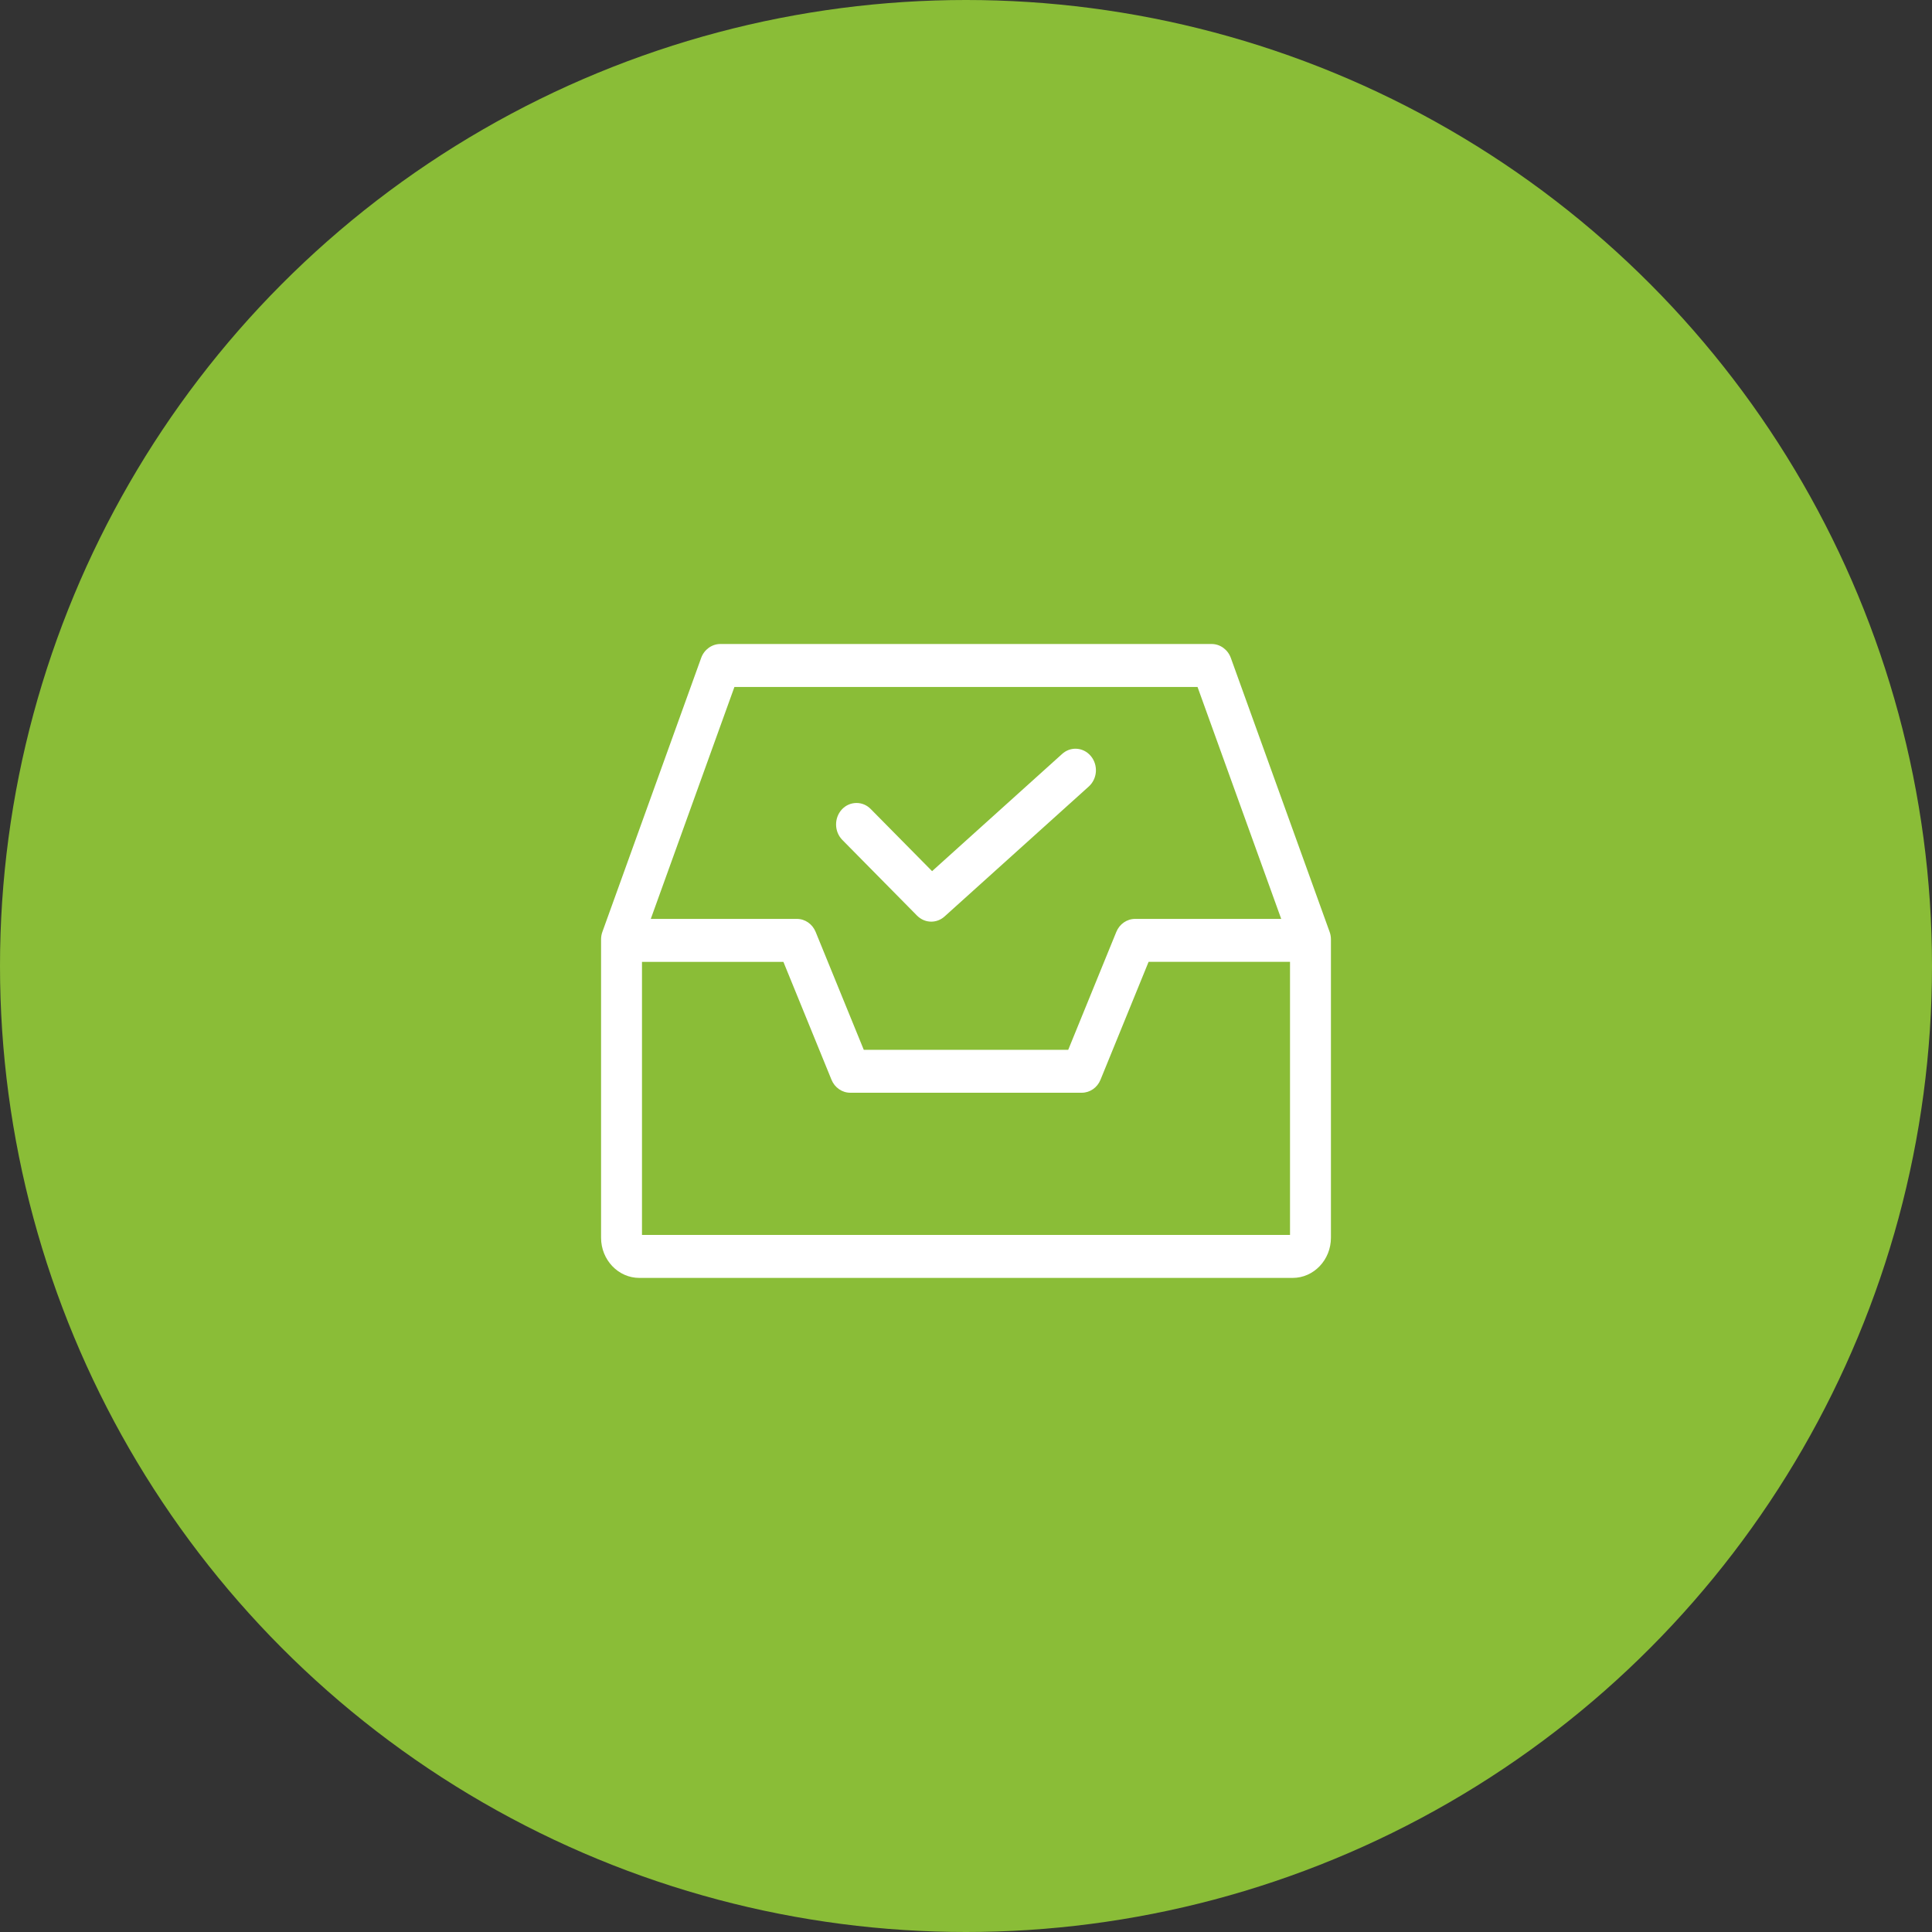 <svg width="45" height="45" viewBox="0 0 45 45" fill="none" xmlns="http://www.w3.org/2000/svg">
<rect x="0" y="0" width="45" height="45" fill="#333333" stroke="none"/>
<circle cx="22.5" cy="22.5" r="22.5" fill="#8ABD37"/>
<path fill-rule="evenodd" clip-rule="evenodd" d="M14.953 28.764H30.047L30.047 22.403H26.753L25.633 25.149C25.558 25.334 25.386 25.452 25.195 25.452H19.805C19.614 25.452 19.442 25.333 19.367 25.149L18.247 22.404H14.953V28.764ZM27.893 16.001H17.106L15.158 21.403H18.561C18.752 21.403 18.923 21.522 18.998 21.706L20.119 24.452H24.881L26.001 21.706C26.076 21.522 26.248 21.403 26.439 21.403H29.842L27.893 16.001ZM28.668 15.323L30.969 21.704C30.99 21.761 31 21.821 31 21.881V28.829C31 29.345 30.6 29.765 30.109 29.765H14.891C14.4 29.765 14 29.345 14 28.829V21.881C14 21.821 14.01 21.761 14.031 21.704L16.332 15.323C16.402 15.13 16.581 15 16.778 15H28.222C28.419 15 28.598 15.13 28.668 15.323ZM21.691 21.467C21.567 21.467 21.45 21.417 21.36 21.327L19.619 19.563C19.43 19.371 19.425 19.054 19.607 18.855C19.697 18.757 19.819 18.703 19.95 18.703C20.074 18.703 20.191 18.752 20.28 18.843L21.71 20.291L24.74 17.56C24.826 17.482 24.936 17.439 25.05 17.439C25.189 17.439 25.321 17.503 25.411 17.614C25.494 17.715 25.534 17.845 25.525 17.978C25.515 18.111 25.456 18.232 25.36 18.319L22.001 21.346C21.915 21.424 21.805 21.467 21.691 21.467Z" fill="white"/>
</svg>
